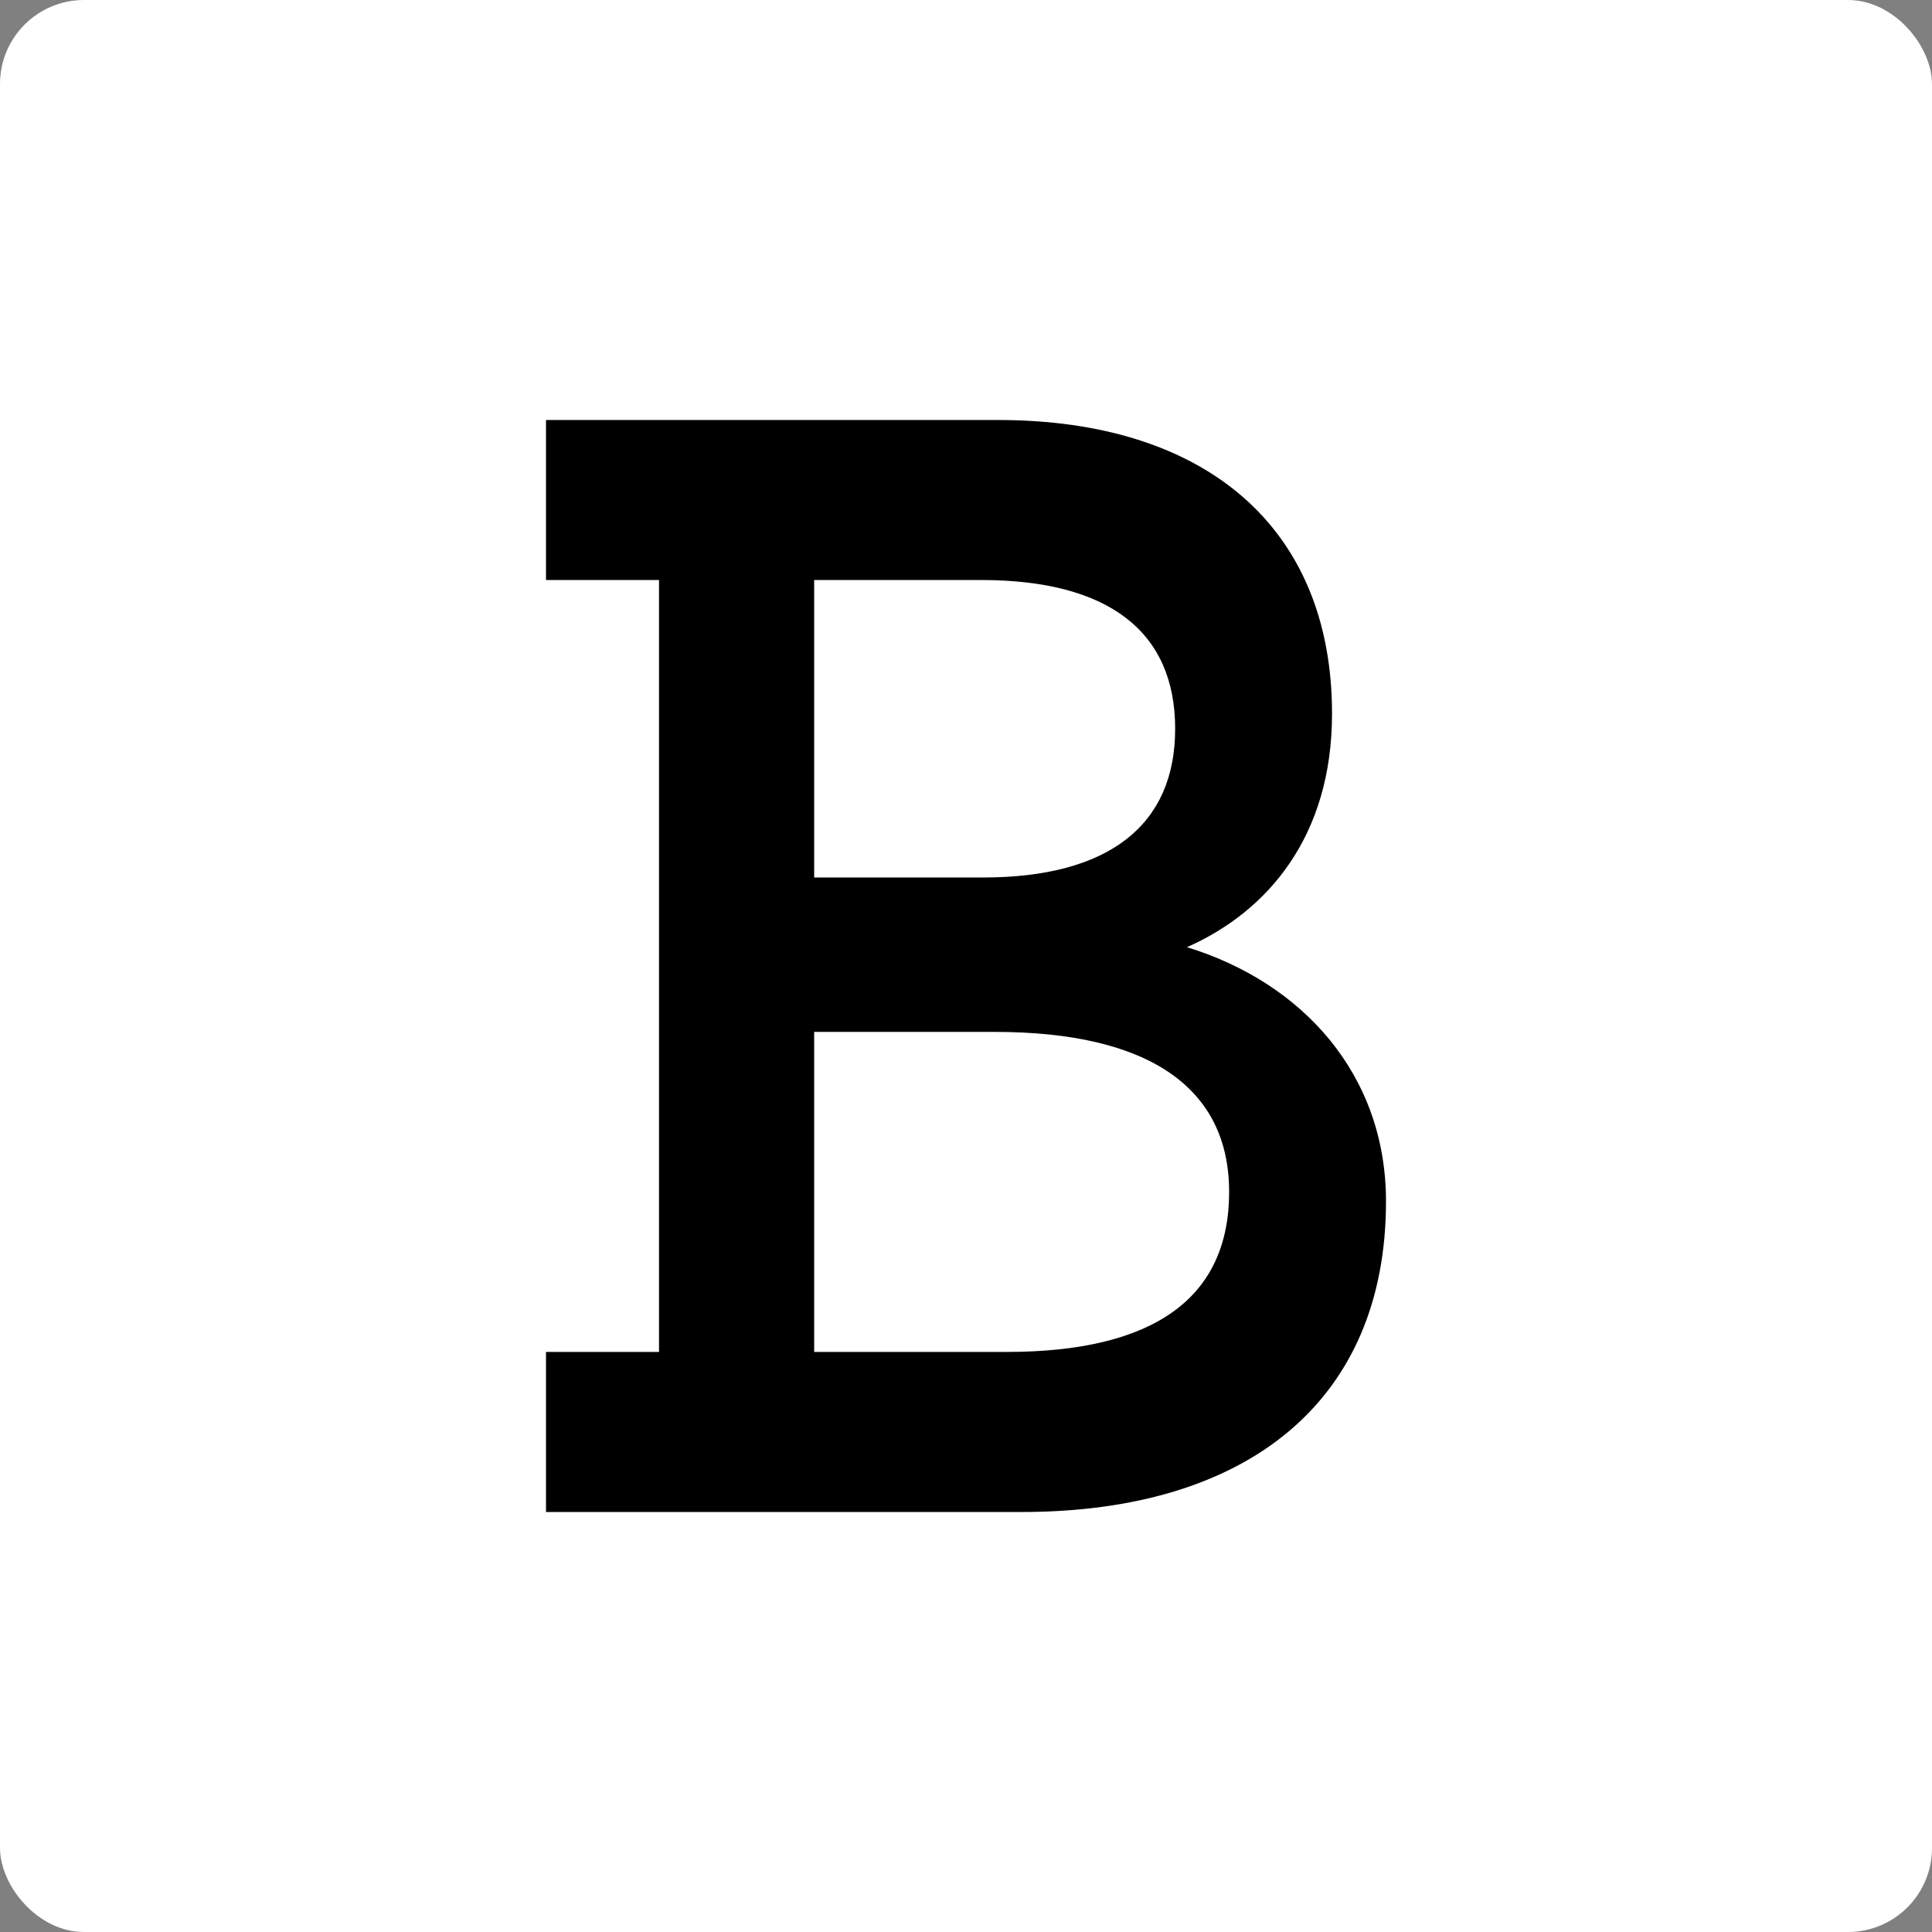 <?xml version="1.0" encoding="UTF-8"?>
<svg width="46px" height="46px" viewBox="0 0 46 46" version="1.1" xmlns="http://www.w3.org/2000/svg" xmlns:xlink="http://www.w3.org/1999/xlink">
    <rect x="0" y="0" width="46" height="46" fill="#808080" stroke="none"/>
    <!-- Generator: Sketch 50.2 (55047) - http://www.bohemiancoding.com/sketch -->
    <desc>Created with Sketch.</desc>
    <defs></defs>
    <g id="Page-1" stroke="none" stroke-width="1" fill="none" fill-rule="evenodd">
        <g id="all-app-icons-for-left-bar" transform="translate(-836, -80)">
            <g id="braintree-icon" transform="translate(836, 80)">
                <rect id="Rectangle-7" fill="#FFFFFF" x="0" y="0" width="46" height="46" rx="2"></rect>
                <g id="braintree" transform="translate(13, 10)" fill="#000000">
                    <g id="bt-logo-black---left-panel-icon">
                        <path d="M6.385,22.189 L10.964,22.189 C14.498,22.189 16.265,20.889 16.265,18.379 C16.265,15.914 14.377,14.569 10.682,14.569 L6.385,14.569 L6.385,22.189 Z M6.385,3.81 L6.385,10.893 L10.401,10.893 C13.413,10.893 14.98,9.638 14.98,7.352 C14.98,5.021 13.374,3.81 10.361,3.81 L6.385,3.81 Z M0,26 L0,22.189 L2.691,22.189 L2.691,3.81 L0,3.81 L0,0 L10.763,0 C15.703,0 18.715,2.555 18.715,6.993 C18.715,9.907 17.189,11.7 15.261,12.552 C18.032,13.403 20,15.6 20,18.603 C20,23.355 16.707,26 11.325,26 L0,26 Z" id="Fill-1"></path>
                    </g>
                </g>
            </g>
        </g>
    </g>
</svg>